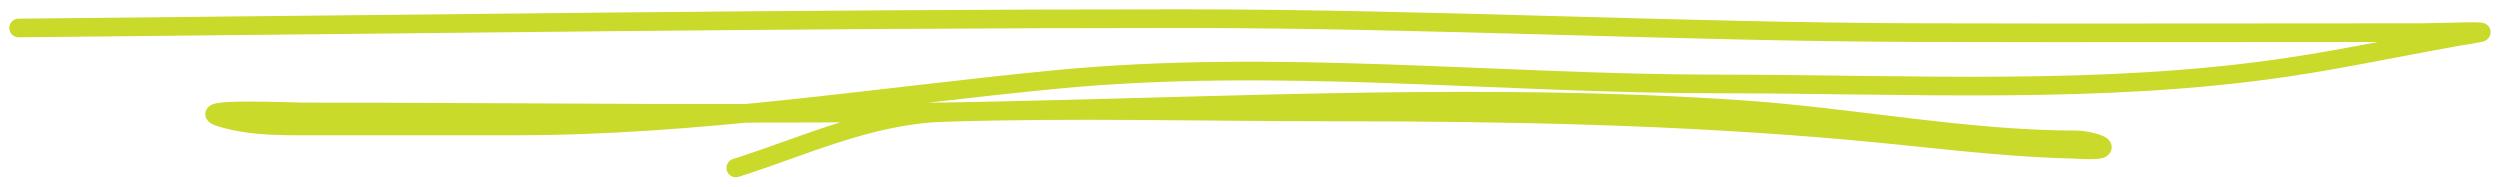 <?xml version="1.0" encoding="UTF-8"?> <svg xmlns="http://www.w3.org/2000/svg" width="134" height="10" viewBox="0 0 134 10" fill="none"><path d="M1 1.5C21.815 1.306 42.609 1 63.423 1C76.679 1 89.87 1.712 103.115 1.75C111.98 1.775 120.846 1.75 129.711 1.75C130.741 1.75 133.807 1.611 132.8 1.778C129.404 2.34 126.063 3.087 122.652 3.597C112.669 5.091 102.248 4.5 92.137 4.5C80.258 4.5 68.404 3.116 56.558 4.264C46.912 5.198 37.384 6.75 27.649 6.75C24.131 6.75 20.613 6.75 17.096 6.75C15.333 6.75 13.547 6.808 11.871 6.306C10.025 5.752 15.715 6 16.301 6C28.64 6 41.011 6.205 53.346 5.944C66.659 5.663 80.052 4.967 93.355 5.875C99.275 6.279 105.41 7.5 111.339 7.5C111.807 7.5 113.016 7.789 112.61 7.972C112.357 8.086 111.32 8.004 111.162 8C107.139 7.908 103.154 7.355 99.161 7C89.933 6.18 80.763 6 71.488 6C64.532 6 57.527 5.807 50.575 6.028C46.593 6.154 43.068 7.857 39.439 9" stroke="#C9DA2A" stroke-linecap="round"></path></svg> 